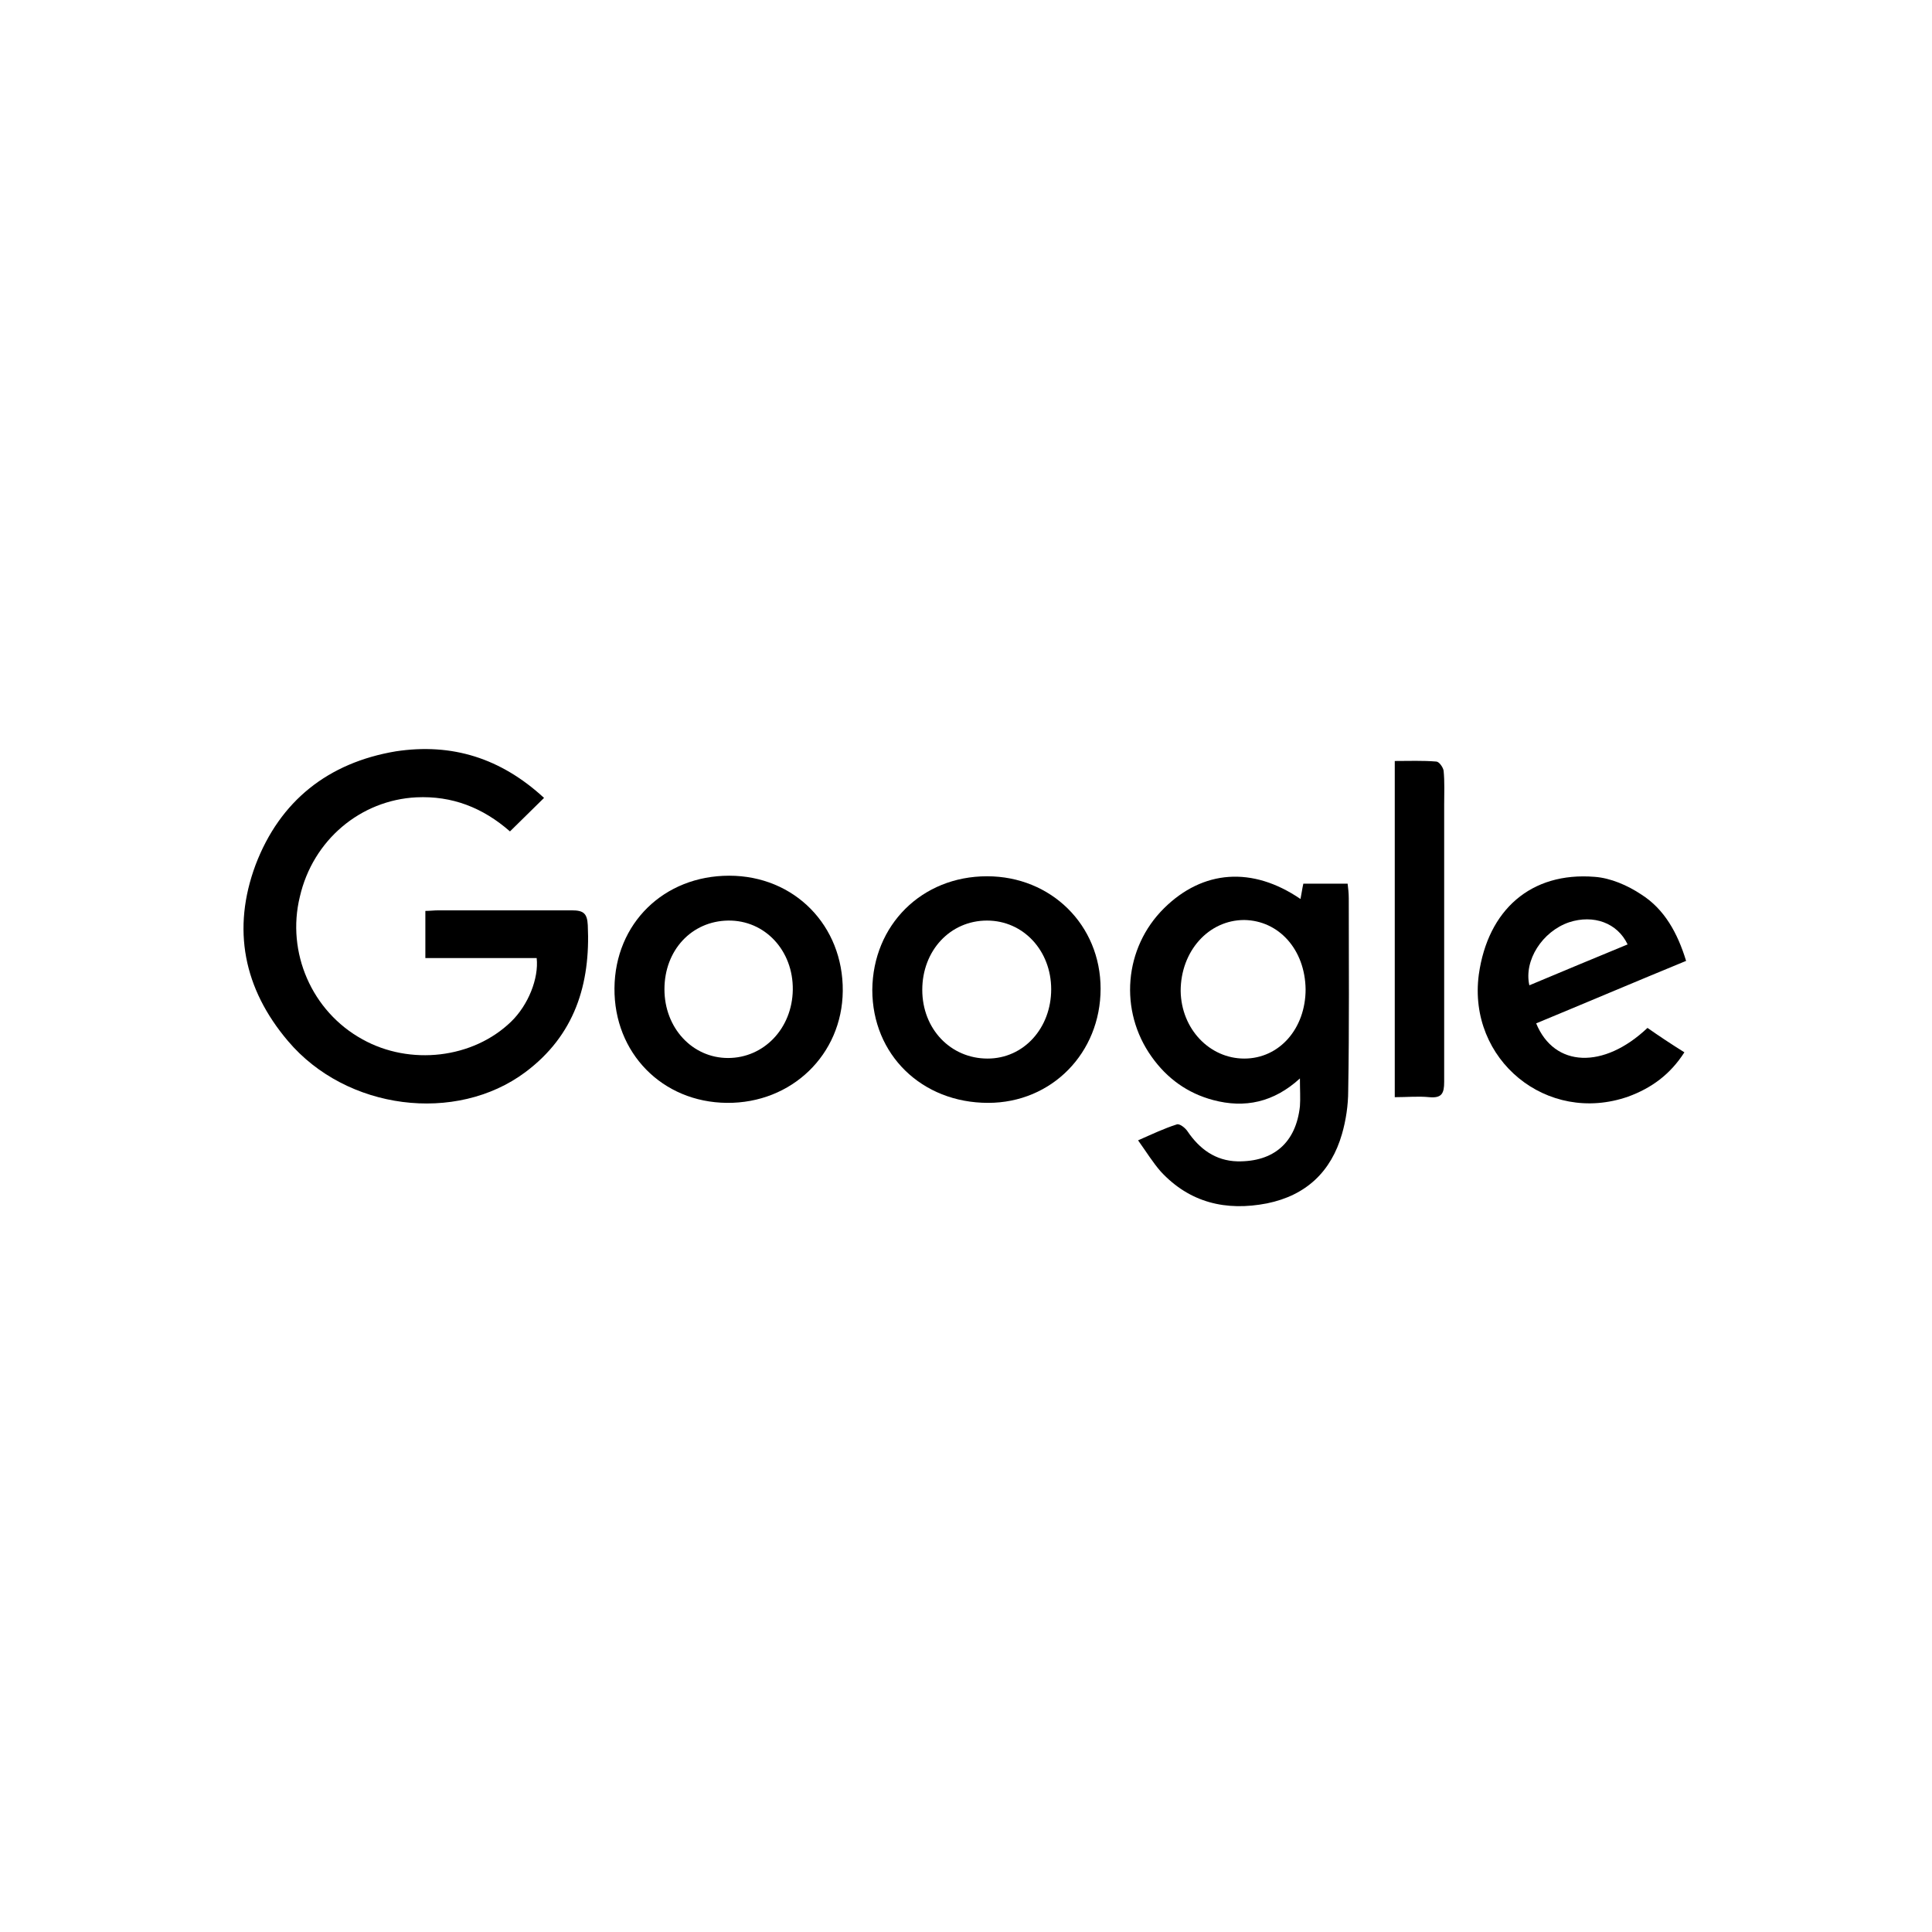 <?xml version="1.0" encoding="utf-8"?>
<!-- Generator: Adobe Illustrator 24.0.0, SVG Export Plug-In . SVG Version: 6.00 Build 0)  -->
<svg version="1.1" id="Laag_1" xmlns="http://www.w3.org/2000/svg" xmlns:xlink="http://www.w3.org/1999/xlink" x="0px" y="0px"
	 viewBox="0 0 340.2 340.2" style="enable-background:new 0 0 340.2 340.2;" xml:space="preserve">
<g>
	<path d="M95.8,140.5c-2.1,2.1-4,3.9-6,5.9c-4.8-4.2-10.2-6.3-16.5-6c-9.8,0.5-18.2,7.5-20.5,17.5c-2.4,9.8,2.1,20.2,11,25.1
		c8.4,4.7,19.5,3.4,26.2-3.1c3-2.9,4.9-7.6,4.5-11.2c-3.2,0-6.4,0-9.6,0c-3.2,0-6.5,0-10,0c0-2.8,0-5.4,0-8.3c0.8,0,1.5-0.1,2.3-0.1
		c7.8,0,15.6,0,23.5,0c2,0,2.7,0.5,2.8,2.6c0.5,10.4-2.3,19.4-11,25.9c-12.2,9.1-31.5,6.7-41.8-5.5c-7.8-9.2-9.9-19.7-5.7-31
		c4.3-11.3,12.8-18,24.7-20C79.6,130.8,88.2,133.5,95.8,140.5z"/>
	<path d="M229,158.3c0.2-1,0.3-1.8,0.5-2.7c2.5,0,5,0,7.8,0c0.1,0.8,0.2,1.7,0.2,2.6c0,11.3,0.1,22.6-0.1,33.9
		c0,2.5-0.4,5.2-1.1,7.6c-1.9,6.6-6.3,10.8-13.2,12.2c-7.2,1.4-13.6-0.1-18.7-5.6c-1.4-1.6-2.5-3.4-4-5.5c2.5-1.1,4.6-2.1,6.8-2.8
		c0.5-0.2,1.5,0.6,1.9,1.2c2.1,3.1,4.9,5.2,8.8,5.3c6.4,0.1,10.3-3.3,11-9.7c0.1-1.4,0-2.9,0-4.9c-4.6,4.2-9.7,5.3-15.3,3.8
		c-4.5-1.2-8.1-3.8-10.8-7.6c-5.8-8.1-4.9-19.2,2.2-26.2C211.8,153.2,220.5,152.5,229,158.3z M219.1,186.4c6.2,0,10.8-5.3,10.8-12.2
		c-0.1-7-4.7-12.1-10.8-12.2c-6.3,0-11.2,5.5-11.2,12.5C208,181.2,213,186.4,219.1,186.4z"/>
	<path d="M128,194.2c-11.4-0.1-19.9-8.8-19.8-20.2c0.1-11.4,8.7-19.8,20.2-19.8c11.5,0,20.1,8.8,20,20.3
		C148.3,185.7,139.4,194.3,128,194.2z M117,174.2c0,6.8,4.9,12.1,11.2,12.1c6.3,0,11.3-5.2,11.4-12c0.1-6.9-4.9-12.3-11.4-12.2
		C121.8,162.2,117,167.3,117,174.2z"/>
	<path d="M173.8,154.3c11.3,0,20,8.6,20,19.8c0,11.3-8.6,20.1-19.8,20.1c-11.7,0-20.4-8.5-20.4-19.9
		C153.7,162.9,162.3,154.3,173.8,154.3z M185.1,174.2c0-6.8-4.9-12.1-11.3-12.1c-6.5,0-11.4,5.3-11.4,12.2c0,6.9,5,12.1,11.5,12.1
		C180.3,186.4,185.1,181,185.1,174.2z"/>
	<path d="M296.9,169.2c-9,3.7-17.7,7.4-26.4,11c3.2,7.8,11.9,8.1,19.6,0.8c2,1.4,4.1,2.8,6.5,4.3c-2.5,3.9-5.8,6.3-9.9,7.8
		c-14.3,5-28.3-6.5-26.3-21.5c1.6-11.4,9.2-18.1,20.4-17.2c2.8,0.2,5.8,1.5,8.2,3.1C293.1,160.1,295.4,164.3,296.9,169.2z
		 M286.6,166.3c-1.8-3.8-6-5.3-10.3-3.9c-4.7,1.6-8,6.7-7,11.1C275,171.1,280.8,168.7,286.6,166.3z"/>
	<path d="M245.6,134c2.5,0,4.9-0.1,7.3,0.1c0.5,0,1.2,1,1.3,1.6c0.2,2,0.1,4,0.1,6c0,16.3,0,32.5,0,48.8c0,2-0.4,2.9-2.6,2.7
		c-2-0.2-3.9,0-6.1,0C245.6,173.4,245.6,153.9,245.6,134z"/>
</g>
</svg>
